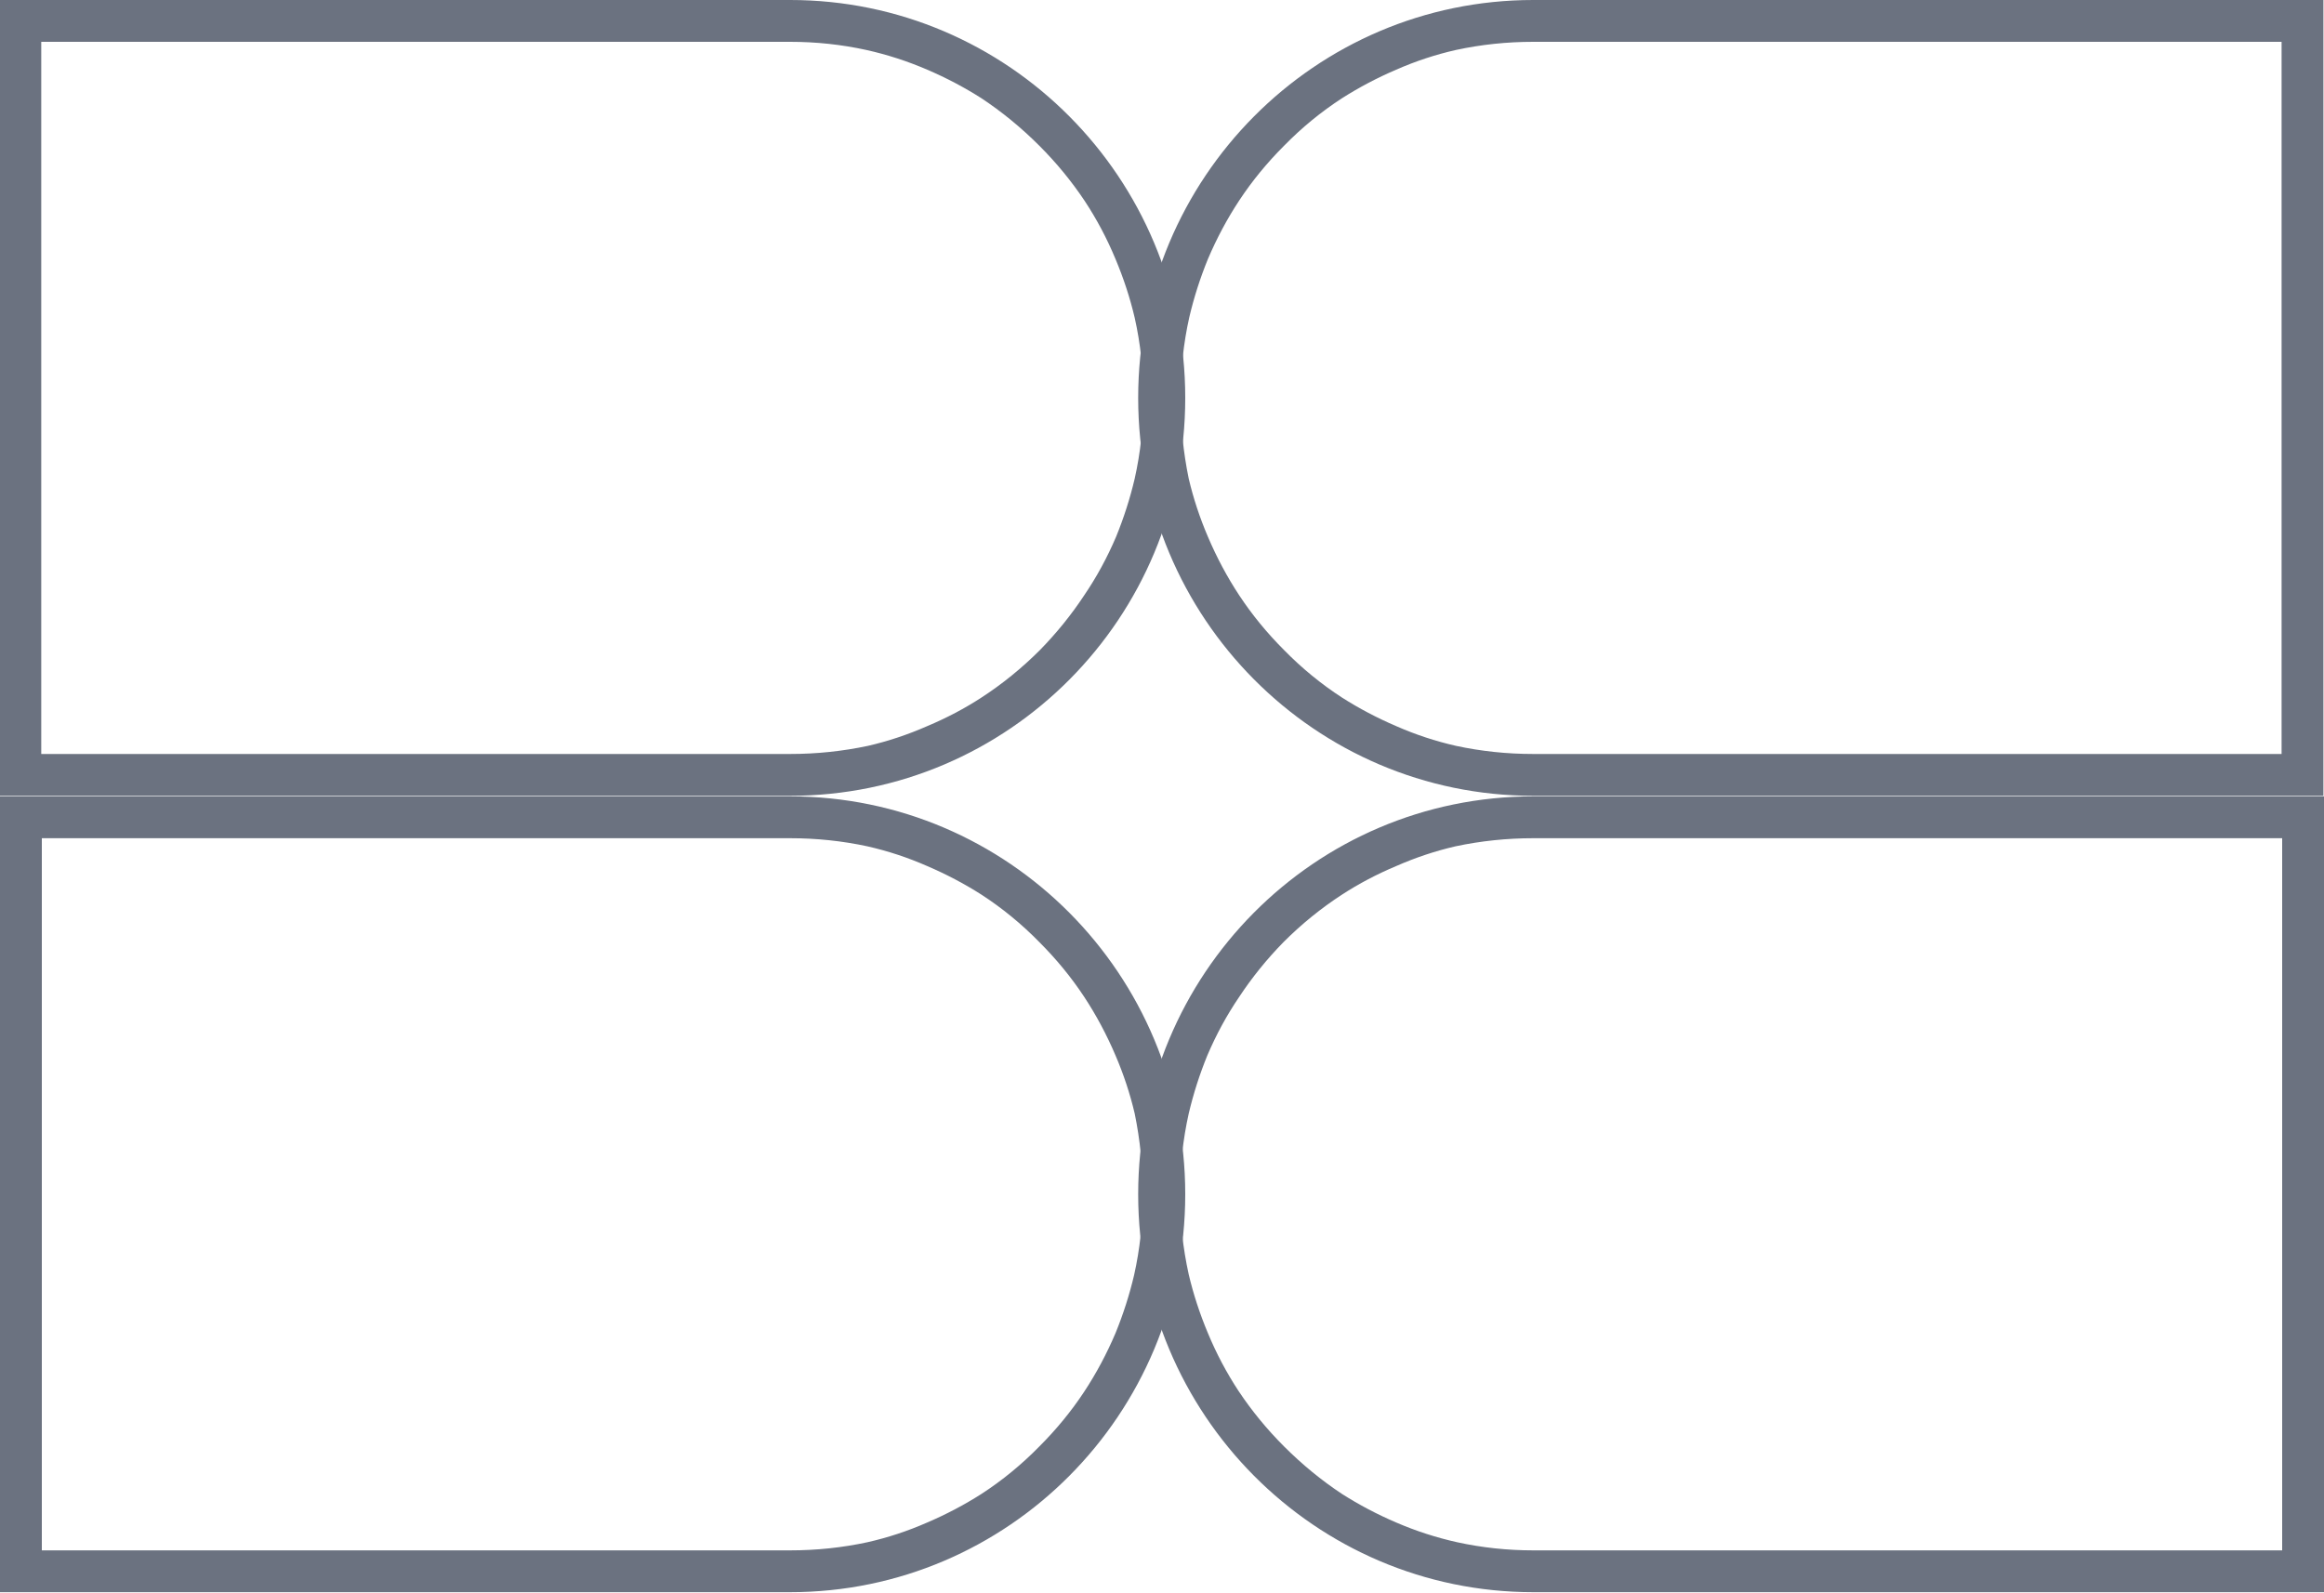 <svg width="40" height="27.42" viewBox="0 0 40 27.42" fill="none" xmlns="http://www.w3.org/2000/svg" xmlns:xlink="http://www.w3.org/1999/xlink">
	<desc>
			Created with Pixso.
	</desc>
	<defs/>
	<path id="Vector" d="M0 0L13.6 0C17.35 0 20.4 3.06 20.4 6.85C20.4 10.64 17.36 13.7 13.6 13.7L0 13.7L0 0ZM0.71 0.72L0.71 12.98L13.6 12.98Q14.28 12.98 14.94 12.84Q15.46 12.72 15.96 12.5Q16.46 12.29 16.89 12.01Q17.43 11.66 17.9 11.19Q18.33 10.75 18.66 10.25Q18.98 9.78 19.21 9.24Q19.41 8.75 19.53 8.24Q19.68 7.57 19.68 6.85Q19.68 6.14 19.53 5.47Q19.41 4.96 19.2 4.46Q18.98 3.93 18.67 3.46Q18.33 2.95 17.89 2.51Q17.42 2.04 16.89 1.69Q16.45 1.41 15.96 1.2Q15.45 0.98 14.91 0.86Q14.27 0.72 13.6 0.72L0.71 0.72Z" fill="#6B7280" fill-opacity="1" fill-rule="evenodd"/>
	<path id="Vector" d="M40 27.41L26.39 27.41C22.64 27.41 19.59 24.35 19.59 20.56C19.59 16.77 22.63 13.71 26.39 13.71L40 13.71L40 27.41ZM39.28 26.69L39.28 14.43L26.39 14.43Q25.71 14.43 25.05 14.57Q24.53 14.69 24.03 14.91Q23.53 15.12 23.1 15.4Q22.56 15.75 22.09 16.22Q21.66 16.66 21.33 17.16Q21.01 17.63 20.78 18.17Q20.58 18.66 20.46 19.17Q20.31 19.84 20.31 20.56Q20.31 21.26 20.46 21.94Q20.58 22.45 20.79 22.95Q21.01 23.48 21.32 23.95Q21.66 24.46 22.1 24.9Q22.57 25.37 23.1 25.72Q23.54 26 24.03 26.21Q24.54 26.43 25.08 26.55Q25.72 26.69 26.39 26.69L39.28 26.69Z" fill="#6B7280" fill-opacity="1" fill-rule="evenodd"/>
	<path id="Vector" d="M0 13.71L13.6 13.71C17.35 13.71 20.4 16.77 20.4 20.56C20.4 24.35 17.35 27.41 13.6 27.41L0 27.41L0 13.71L0 13.71Z" fill="#004E65" fill-opacity="0" fill-rule="nonzero"/>
	<path id="Vector" d="M0 13.71L13.6 13.71C17.35 13.71 20.4 16.77 20.4 20.56C20.4 24.35 17.35 27.41 13.6 27.41L0 27.41L0 13.71ZM0.72 14.43L0.72 26.69L13.6 26.69Q14.28 26.69 14.93 26.55Q15.46 26.43 15.96 26.21Q16.45 26 16.89 25.72Q17.43 25.37 17.89 24.9Q18.33 24.46 18.66 23.96Q18.97 23.49 19.2 22.95Q19.4 22.46 19.52 21.95Q19.67 21.28 19.67 20.56Q19.67 19.85 19.53 19.17Q19.41 18.66 19.2 18.17Q18.97 17.63 18.66 17.16Q18.33 16.66 17.89 16.22Q17.43 15.75 16.89 15.4Q16.45 15.12 15.96 14.91Q15.46 14.69 14.93 14.57Q14.28 14.43 13.6 14.43L0.72 14.43Z" fill="#6B7280" fill-opacity="1" fill-rule="evenodd"/>
	<path id="Vector" d="M39.99 13.7L26.39 13.7C22.64 13.7 19.59 10.64 19.59 6.85C19.59 3.06 22.64 0 26.39 0L39.99 0L39.99 13.71L39.99 13.7Z" fill="#004E65" fill-opacity="0" fill-rule="nonzero"/>
	<path id="Vector" d="M39.99 13.7L26.39 13.7C22.64 13.7 19.59 10.64 19.59 6.85C19.59 3.06 22.64 0 26.39 0L39.99 0L39.99 13.7ZM39.27 12.98L39.27 0.72L26.39 0.72Q25.71 0.72 25.06 0.86Q24.53 0.98 24.03 1.2Q23.54 1.41 23.1 1.69Q22.56 2.04 22.1 2.51Q21.66 2.95 21.33 3.45Q21.02 3.92 20.79 4.46Q20.59 4.95 20.47 5.46Q20.32 6.13 20.32 6.85Q20.32 7.56 20.46 8.24Q20.58 8.75 20.79 9.24Q21.02 9.78 21.33 10.25Q21.66 10.75 22.1 11.19Q22.56 11.66 23.1 12.01Q23.54 12.29 24.03 12.5Q24.53 12.72 25.06 12.84Q25.71 12.98 26.39 12.98L39.27 12.98Z" fill="#6B7280" fill-opacity="1" fill-rule="evenodd"/>
</svg>
